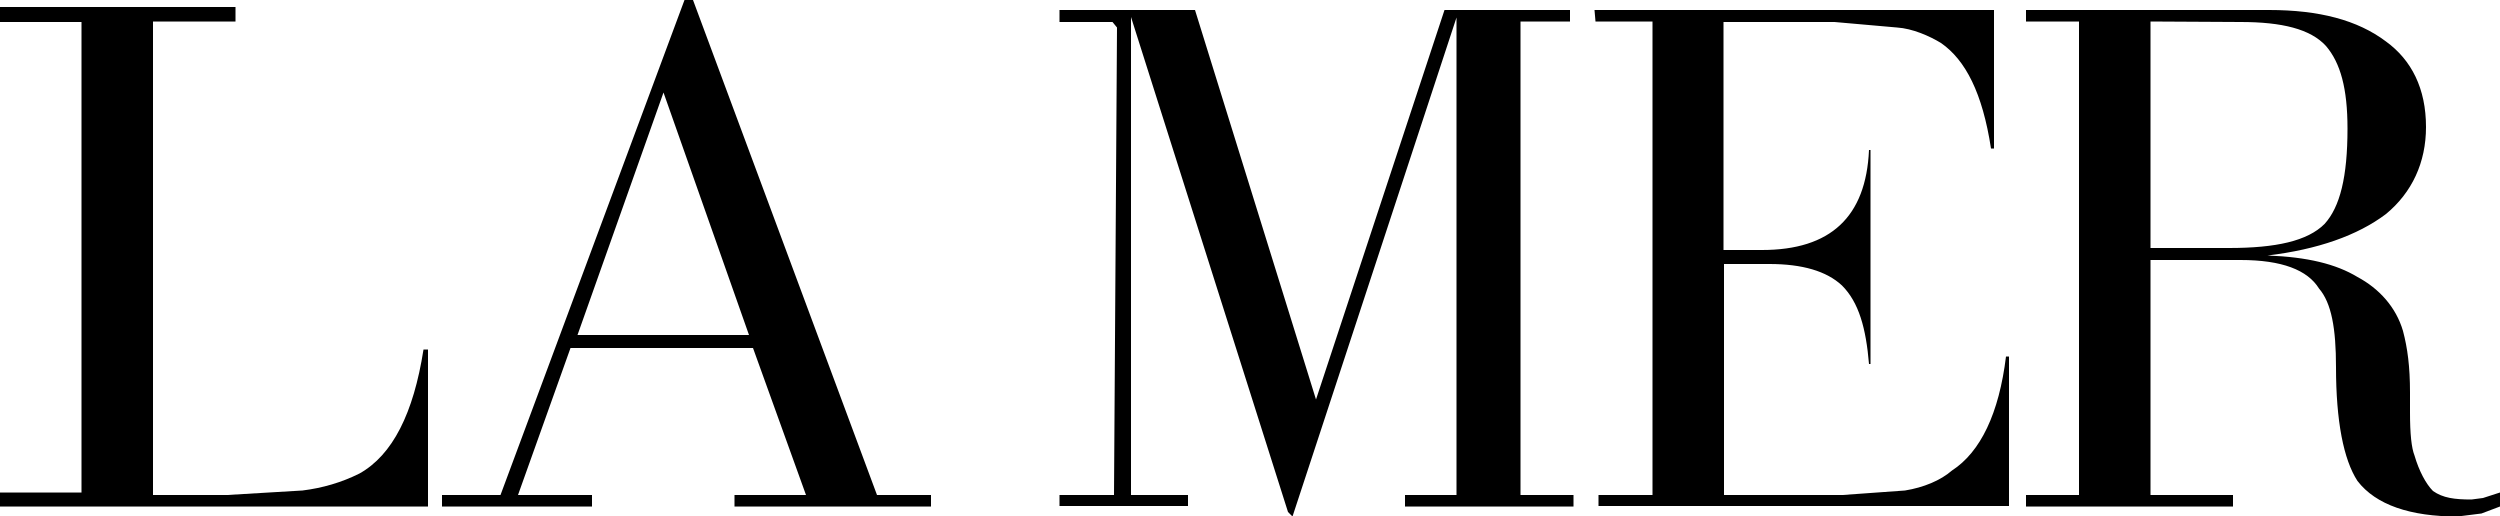 <?xml version="1.0" encoding="utf-8"?>
<!-- Generator: Adobe Illustrator 27.4.1, SVG Export Plug-In . SVG Version: 6.00 Build 0)  -->
<svg version="1.1" id="Слой_1" xmlns="http://www.w3.org/2000/svg" xmlns:xlink="http://www.w3.org/1999/xlink" x="0px" y="0px"
	 viewBox="0 0 500 103.2" style="enable-background:new 0 0 500 103.2;" xml:space="preserve">
<style type="text/css">
	.st0{fill-rule:evenodd;clip-rule:evenodd;}
	.st1{fill:#DB0032;}
	.st2{fill:#FFFFFF;}
	.st3{fill:#FFFFFF;fill-opacity:0.2;}
	.st4{filter:url(#Adobe_OpacityMaskFilter);}
	.st5{fill-rule:evenodd;clip-rule:evenodd;fill:#FFFFFF;}
	.st6{mask:url(#mask-2_00000013889578736213975400000013179093040195255204_);fill-rule:evenodd;clip-rule:evenodd;fill:#FFFFFF;}
	.st7{filter:url(#Adobe_OpacityMaskFilter_00000142165944194319594400000006656107664623841685_);}
	.st8{mask:url(#mask-2_00000041983125521704417210000000115765372492200602_);fill-rule:evenodd;clip-rule:evenodd;fill:#FFFFFF;}
	.st9{filter:url(#Adobe_OpacityMaskFilter_00000006699874776809121380000003137223636343932816_);}
	.st10{mask:url(#mask-4_00000088122571668073748820000002641355417518486416_);fill-rule:evenodd;clip-rule:evenodd;fill:#FFFFFF;}
	.st11{filter:url(#Adobe_OpacityMaskFilter_00000029010949792051908350000011543794255601720489_);}
	.st12{mask:url(#mask-4_00000055680047494526409280000011934609720883891866_);fill-rule:evenodd;clip-rule:evenodd;fill:#FFFFFF;}
	.st13{filter:url(#Adobe_OpacityMaskFilter_00000158709002815788664960000010463370962006368444_);}
	.st14{mask:url(#mask-2_00000172439763515007049930000013264963202338854530_);fill-rule:evenodd;clip-rule:evenodd;}
	.st15{filter:url(#Adobe_OpacityMaskFilter_00000022555356253796890240000007363326080811019675_);}
	.st16{mask:url(#mask-4_00000057113342287009518610000003137619421301791388_);fill-rule:evenodd;clip-rule:evenodd;}
	.st17{filter:url(#Adobe_OpacityMaskFilter_00000103955656401049625170000012076260487163271579_);}
	.st18{mask:url(#mask-2_00000150794820405918523280000007945515720185776063_);fill-rule:evenodd;clip-rule:evenodd;}
	.st19{filter:url(#Adobe_OpacityMaskFilter_00000093859293276633472670000015371232790865904770_);}
	.st20{mask:url(#mask-2_00000125598220542035178230000004206309372980519865_);fill-rule:evenodd;clip-rule:evenodd;}
	.st21{fill:#BCA478;}
	.st22{fill:url(#SVGID_1_);}
	.st23{fill:url(#SVGID_00000129892622369644836700000011385074514035864195_);}
	.st24{fill:url(#SVGID_00000080915940585906329440000008456551999898511039_);}
	.st25{fill:url(#SVGID_00000160178450448166269490000013075673040806962868_);}
	.st26{fill:url(#SVGID_00000150097147693978877070000013337762923713856701_);}
	.st27{fill:url(#SVGID_00000092431978956241804460000000147539137825834890_);}
	.st28{fill:url(#SVGID_00000150083030651756948300000002425142199106455972_);}
	.st29{fill:url(#SVGID_00000029036067022488258350000004577201366164164262_);}
	.st30{fill:url(#SVGID_00000076565862034560646420000018418507072781725077_);}
	.st31{fill:url(#SVGID_00000141432044914458729610000011507780664097113254_);}
	.st32{fill:url(#SVGID_00000093873931883530730670000007218344028772539536_);}
	.st33{fill:url(#SVGID_00000083081388406069381730000008241113859275631241_);}
	.st34{fill:url(#SVGID_00000000210991851439898240000004206864939804048011_);}
	.st35{fill:url(#SVGID_00000039098557600998928920000002376156888419428483_);}
	.st36{fill:url(#SVGID_00000037658963530557572670000002082079046132834747_);}
	.st37{fill:url(#SVGID_00000172405648345974176870000014916276255716180134_);}
	.st38{fill:url(#SVGID_00000109751044933245945410000015701765182668689318_);}
	
		.st39{clip-path:url(#SVGID_00000011720306219861481850000012738439803355600275_);fill:url(#SVGID_00000183241046574501707540000014818286381574443685_);}
	.st40{fill:#D6001C;}
	.st41{fill:#AD9964;}
	.st42{fill:#4B262D;}
	.st43{fill:#1D1D1B;}
	.st44{fill:#ADDAD9;}
	.st45{fill:#E8BA42;}
	.st46{fill:#151718;}
	.st47{fill:#20286D;}
	.st48{fill:none;stroke:#20286D;stroke-width:3.774;stroke-miterlimit:10;}
	.st49{fill:#FCDD95;}
	.st50{fill:#8A704E;}
	.st51{fill:#1D1D1B;stroke:#1D1D1B;stroke-width:0.5;stroke-miterlimit:10;}
</style>
<g id="LM_360x70">
	<g id="la-mer" transform="translate(97, 17)">
		<path id="Shape" d="M114.9,84.2h25.7V82h-25.7V84.2z M-97-15.6h47.1v2.9h-16.5V82h14.8l15.1-0.9c4-0.5,7.8-1.6,11.4-3.4
			c6.6-3.7,10.8-12,12.8-24.8h0.9v31.4H-97v-2.8h16.3v-94.1H-97V-15.6z"/>
		<path id="Shape_00000079460888442003037900000015512399665467659396_" d="M41.6-17l36.8,99h10.8v2.3H49.9V82h14.3L53.6,52.6H17.1
			L6.6,82h14.8v2.3H-8.6V82H3.1l36.8-99H41.6z M52.8,50L35.7,1.5L18.5,50H52.8z M207.1-12.7V82h10.6v2.3H184V82h10.3v-95.5
			l-32.8,99.8l-0.9-0.9l-31.4-99V82h-3.4l0.6-93.5l-0.9-1.1h-10.6V-15H142l24.2,77.9L191.9-15H217v2.3H207.1z M221.9-15h79.9v27.7
			h-0.6c-1.7-11.1-5.1-17.7-10-21.1c-2.3-1.4-5.7-2.9-8.8-3.1l-12.5-1.1h-22.2v45.6h7.7c13.7,0,20.8-6.6,21.4-20h0.3v42.8h-0.3
			c-0.6-7.1-2-12.3-5.4-15.7c-3.1-2.9-8-4.3-14.5-4.3h-9.1V82h23.7l12.5-0.9c3.7-0.6,7.1-2,9.4-4c5.7-3.7,9.4-11.4,10.8-22.8h0.6
			v29.9h-82.1V82h10.8v-94.7h-11.4L221.9-15L221.9-15z M333.1-12.7v45.3h15.7c9.4,0,15.7-1.4,19.1-4.8c3.1-3.4,4.6-9.4,4.6-19.1
			c0-8-1.4-13.1-4.3-16.5c-3.1-3.4-8.8-4.8-17.1-4.8L333.1-12.7L333.1-12.7z M308.3-15h48.5c10,0,17.7,2,23.4,6.3
			c5.1,3.7,8,9.4,8,17.1c0,7.1-2.8,13.1-8,17.4c-5.7,4.3-13.7,7.1-23.7,8.3c8,0.3,13.7,1.7,18,4.3c4.3,2.3,7.7,6,9.1,10.8
			c0.9,3.4,1.4,7.1,1.4,12.3v4c0,4.3,0.3,7.1,0.9,8.6c0.9,3.1,2.3,5.7,3.7,7.1c2,1.4,4.3,1.7,7.7,1.7l2.3-0.3l3.4-1.1v2.8l-3.7,1.4
			l-4.8,0.6c-9.4,0-16.3-2.3-20-7.1c-2.8-4.3-4.3-12-4.3-22.8c0-7.7-0.9-12.8-3.4-15.7c-2.3-3.7-7.4-5.7-15.7-5.7h-18V82h16.5v2.3
			h-41.4V82h10.6v-94.7h-10.6V-15z"/>
	</g>
</g>
</svg>
